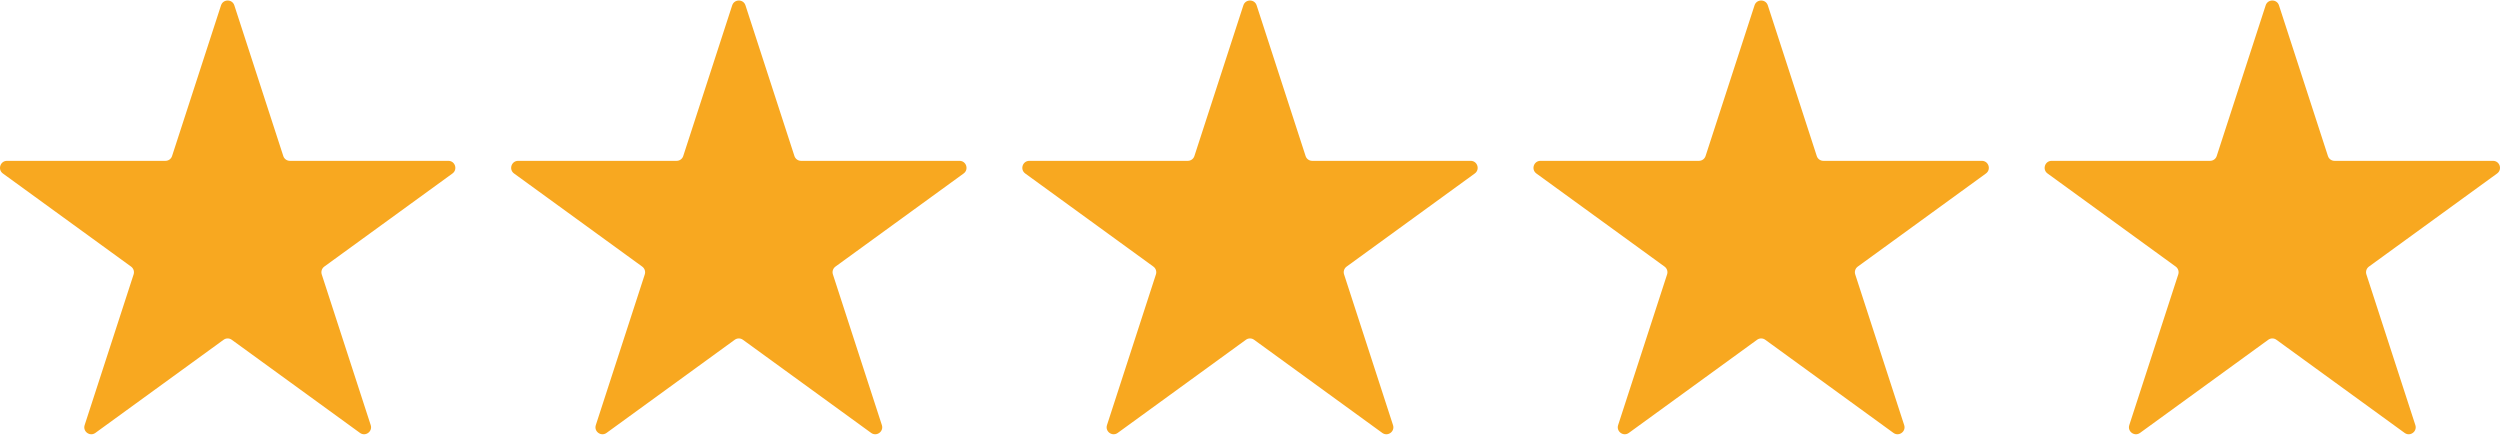 <svg width="92" height="16" viewBox="0 0 92 16" fill="none" xmlns="http://www.w3.org/2000/svg">
<path fill-rule="evenodd" clip-rule="evenodd" d="M8.134 0.196C8.211 -0.04 8.546 -0.04 8.623 0.196L10.425 5.742C10.459 5.848 10.557 5.919 10.669 5.919H16.5C16.748 5.919 16.852 6.238 16.651 6.384L11.933 9.811C11.843 9.877 11.806 9.992 11.84 10.098L13.642 15.644C13.719 15.88 13.448 16.077 13.247 15.931L8.529 12.504C8.439 12.438 8.318 12.438 8.228 12.504L3.51 15.931C3.309 16.077 3.038 15.88 3.115 15.644L4.917 10.098C4.951 9.992 4.914 9.877 4.824 9.811L0.106 6.384C-0.095 6.238 0.009 5.919 0.257 5.919H6.088C6.2 5.919 6.298 5.848 6.332 5.742L8.134 0.196ZM26.945 0.196C27.022 -0.04 27.357 -0.04 27.433 0.196L29.235 5.742C29.27 5.848 29.368 5.919 29.48 5.919H35.311C35.559 5.919 35.663 6.238 35.462 6.384L30.744 9.811C30.654 9.877 30.616 9.992 30.651 10.098L32.453 15.644C32.529 15.88 32.259 16.077 32.058 15.931L27.34 12.504C27.25 12.438 27.128 12.438 27.038 12.504L22.321 15.931C22.12 16.077 21.849 15.88 21.926 15.644L23.728 10.098C23.762 9.992 23.724 9.877 23.634 9.811L18.917 6.384C18.716 6.238 18.819 5.919 19.068 5.919H24.899C25.01 5.919 25.109 5.848 25.143 5.742L26.945 0.196ZM46.244 0.196C46.167 -0.04 45.833 -0.04 45.756 0.196L43.954 5.742C43.92 5.848 43.821 5.919 43.71 5.919H37.879C37.63 5.919 37.527 6.238 37.728 6.384L42.445 9.811C42.535 9.877 42.573 9.992 42.538 10.098L40.737 15.644C40.66 15.88 40.931 16.077 41.132 15.931L45.849 12.504C45.939 12.438 46.061 12.438 46.151 12.504L50.868 15.931C51.07 16.077 51.34 15.88 51.263 15.644L49.462 10.098C49.427 9.992 49.465 9.877 49.555 9.811L54.272 6.384C54.473 6.238 54.37 5.919 54.121 5.919H48.29C48.179 5.919 48.08 5.848 48.046 5.742L46.244 0.196ZM64.567 0.196C64.643 -0.04 64.978 -0.04 65.055 0.196L66.857 5.742C66.891 5.848 66.99 5.919 67.101 5.919H72.932C73.181 5.919 73.284 6.238 73.083 6.384L68.365 9.811C68.275 9.877 68.238 9.992 68.272 10.098L70.074 15.644C70.151 15.88 69.88 16.077 69.679 15.931L64.962 12.504C64.872 12.438 64.75 12.438 64.66 12.504L59.942 15.931C59.741 16.077 59.471 15.88 59.547 15.644L61.349 10.098C61.384 9.992 61.346 9.877 61.256 9.811L56.538 6.384C56.337 6.238 56.441 5.919 56.689 5.919H62.52C62.632 5.919 62.73 5.848 62.765 5.742L64.567 0.196ZM83.866 0.196C83.789 -0.04 83.454 -0.04 83.377 0.196L81.575 5.742C81.541 5.848 81.442 5.919 81.331 5.919H75.5C75.251 5.919 75.148 6.238 75.349 6.384L80.067 9.811C80.157 9.877 80.194 9.992 80.16 10.098L78.358 15.644C78.281 15.88 78.552 16.077 78.753 15.931L83.471 12.504C83.561 12.438 83.682 12.438 83.772 12.504L88.49 15.931C88.691 16.077 88.962 15.88 88.885 15.644L87.083 10.098C87.049 9.992 87.086 9.877 87.176 9.811L91.894 6.384C92.095 6.238 91.992 5.919 91.743 5.919H85.912C85.8 5.919 85.702 5.848 85.668 5.742L83.866 0.196Z" fill="#F8A820"/>
</svg>